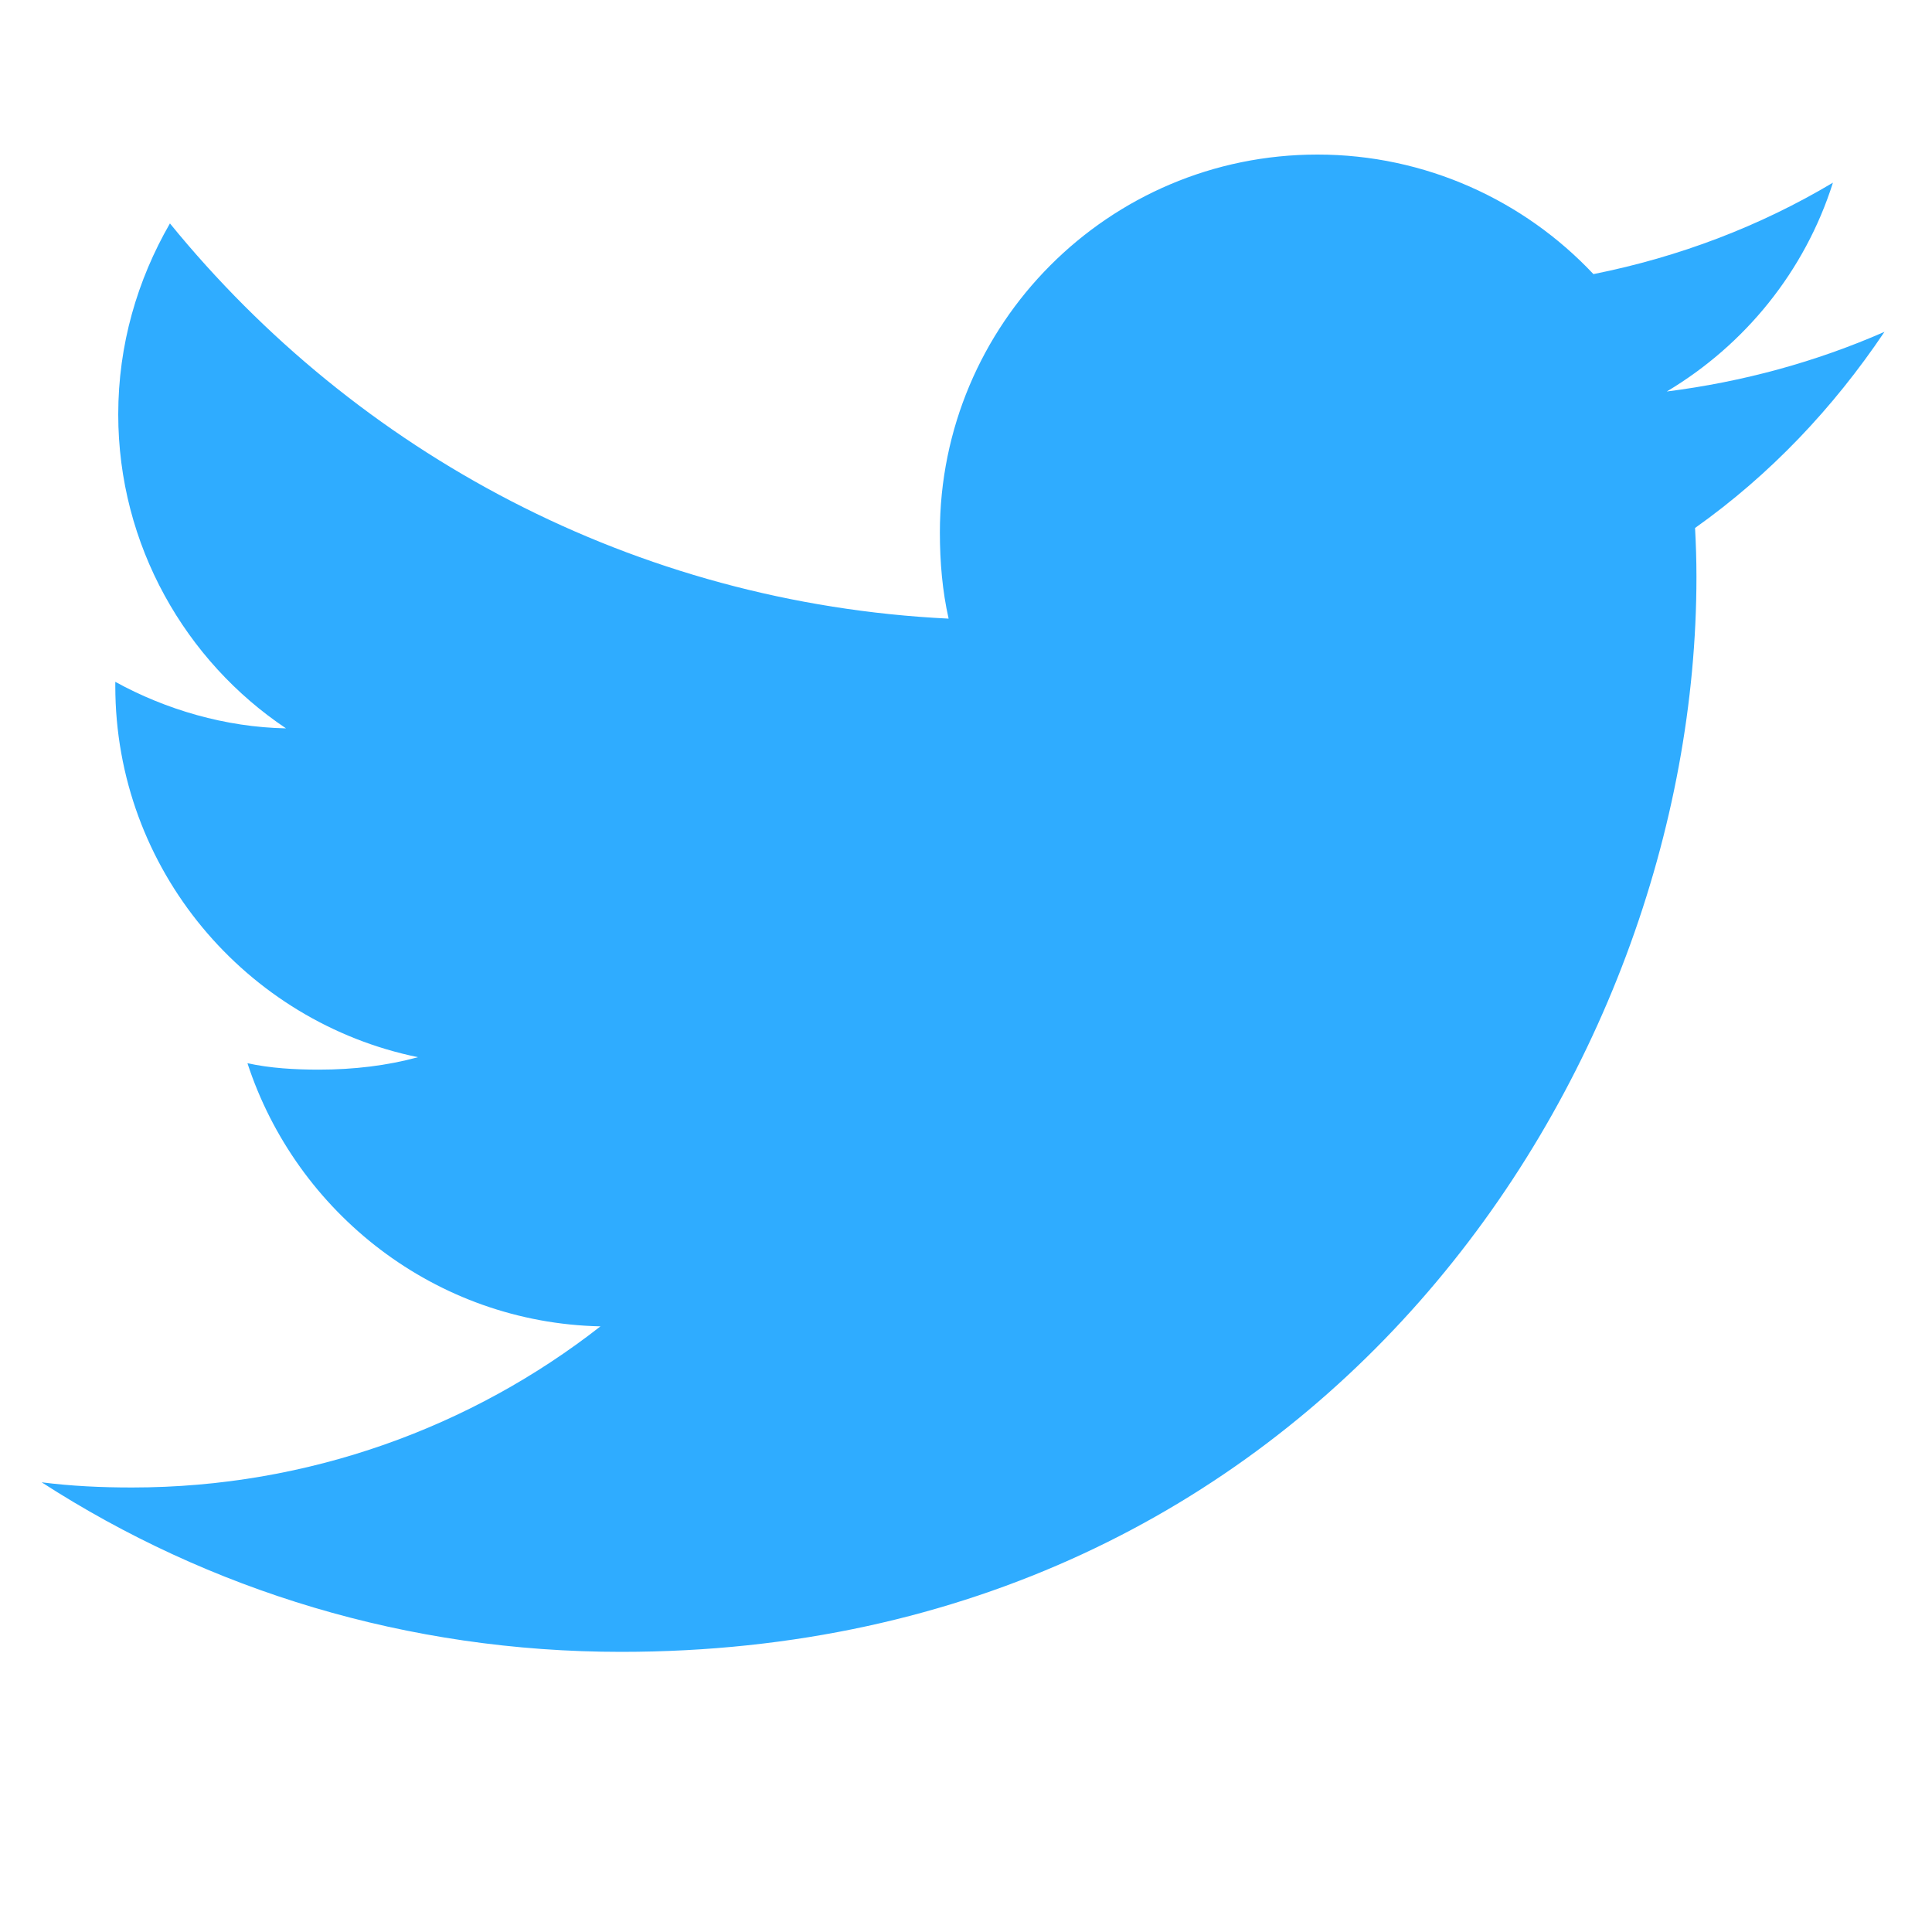 <svg xmlns="http://www.w3.org/2000/svg" width="25" height="25" viewBox="0 0 25 25" fill="none"><path d="M24.385 4.294C23.498 4.683 22.553 4.941 21.568 5.066C22.581 4.461 23.355 3.51 23.718 2.364C22.774 2.927 21.73 3.325 20.619 3.547C19.721 2.592 18.443 2 17.048 2C14.341 2 12.162 4.197 12.162 6.89C12.162 7.277 12.195 7.65 12.275 8.005C8.211 7.807 4.615 5.859 2.199 2.891C1.777 3.623 1.53 4.461 1.53 5.362C1.53 7.055 2.402 8.556 3.701 9.425C2.916 9.41 2.145 9.182 1.492 8.823C1.492 8.838 1.492 8.857 1.492 8.877C1.492 11.252 3.187 13.226 5.409 13.68C5.011 13.789 4.578 13.841 4.127 13.841C3.814 13.841 3.498 13.823 3.202 13.758C3.835 15.694 5.633 17.117 7.77 17.163C6.107 18.464 3.995 19.248 1.709 19.248C1.308 19.248 0.923 19.23 0.539 19.181C2.704 20.578 5.271 21.375 8.038 21.375C17.034 21.375 21.952 13.923 21.952 7.464C21.952 7.248 21.945 7.039 21.934 6.832C22.905 6.143 23.72 5.283 24.385 4.294Z" fill="#2FACFF"></path></svg>